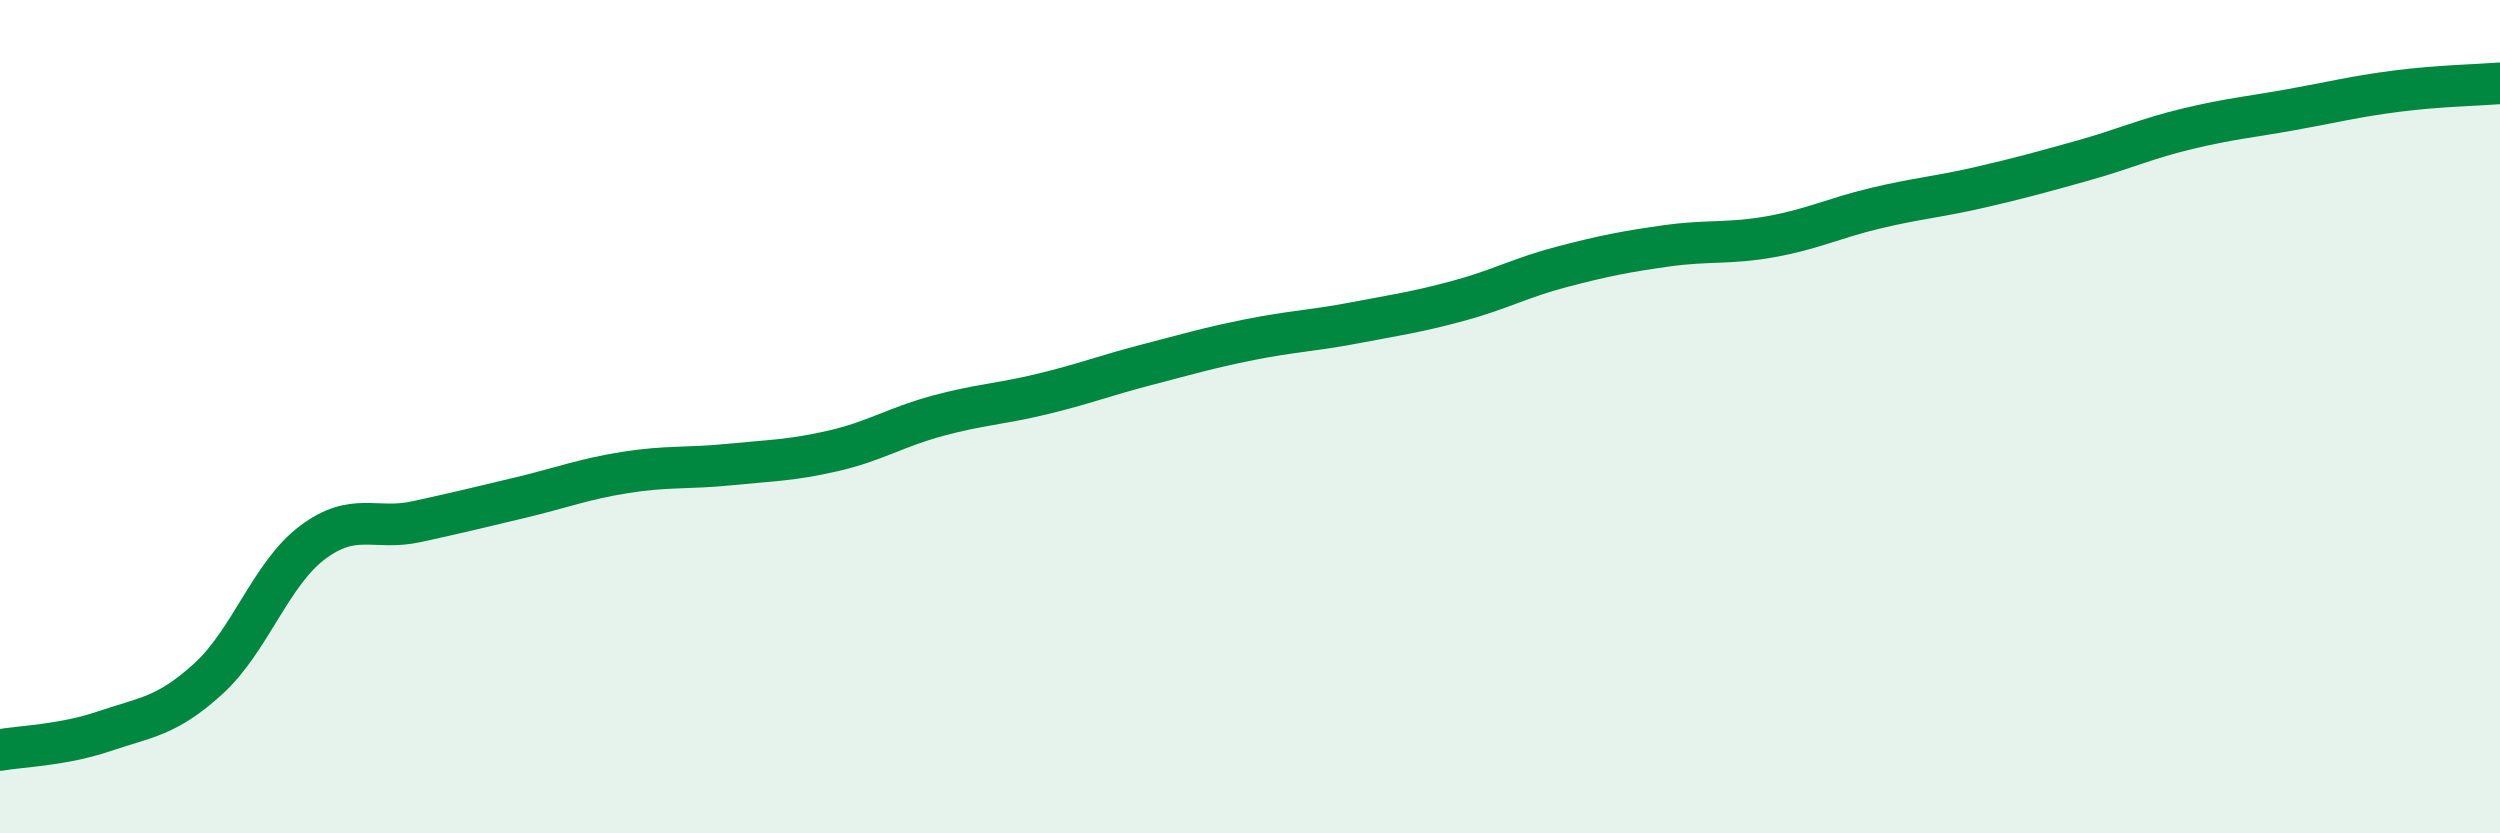 
    <svg width="60" height="20" viewBox="0 0 60 20" xmlns="http://www.w3.org/2000/svg">
      <path
        d="M 0,18 C 0.5,17.91 1.5,17.89 2.5,17.55 C 3.5,17.21 4,17.2 5,16.29 C 6,15.38 6.5,13.77 7.5,13.02 C 8.5,12.27 9,12.74 10,12.52 C 11,12.3 11.5,12.18 12.5,11.94 C 13.5,11.7 14,11.5 15,11.34 C 16,11.18 16.5,11.25 17.5,11.15 C 18.5,11.05 19,11.05 20,10.82 C 21,10.59 21.5,10.25 22.5,9.98 C 23.5,9.71 24,9.7 25,9.46 C 26,9.22 26.5,9.02 27.5,8.76 C 28.5,8.5 29,8.35 30,8.15 C 31,7.95 31.5,7.94 32.5,7.75 C 33.5,7.56 34,7.49 35,7.22 C 36,6.95 36.5,6.66 37.5,6.4 C 38.5,6.14 39,6.04 40,5.9 C 41,5.76 41.5,5.86 42.5,5.68 C 43.5,5.5 44,5.24 45,5 C 46,4.76 46.5,4.73 47.5,4.5 C 48.5,4.27 49,4.13 50,3.85 C 51,3.57 51.5,3.33 52.5,3.09 C 53.5,2.85 54,2.81 55,2.63 C 56,2.45 56.5,2.32 57.5,2.19 C 58.5,2.06 59.5,2.04 60,2L60 20L0 20Z"
        fill="#008740"
        opacity="0.1"
        stroke-linecap="round"
        stroke-linejoin="round"
      />
      <path
        d="M 0,18 C 0.5,17.91 1.5,17.89 2.5,17.55 C 3.5,17.21 4,17.2 5,16.29 C 6,15.38 6.5,13.77 7.5,13.02 C 8.5,12.27 9,12.74 10,12.52 C 11,12.3 11.5,12.18 12.5,11.94 C 13.5,11.7 14,11.5 15,11.34 C 16,11.18 16.5,11.25 17.5,11.15 C 18.5,11.05 19,11.05 20,10.82 C 21,10.59 21.5,10.25 22.5,9.98 C 23.5,9.71 24,9.7 25,9.46 C 26,9.22 26.5,9.02 27.5,8.76 C 28.5,8.5 29,8.35 30,8.15 C 31,7.95 31.5,7.94 32.5,7.75 C 33.5,7.56 34,7.49 35,7.22 C 36,6.95 36.5,6.66 37.5,6.4 C 38.5,6.14 39,6.04 40,5.9 C 41,5.76 41.5,5.86 42.5,5.68 C 43.5,5.5 44,5.24 45,5 C 46,4.76 46.5,4.73 47.5,4.5 C 48.5,4.27 49,4.13 50,3.85 C 51,3.57 51.5,3.33 52.5,3.09 C 53.5,2.85 54,2.81 55,2.63 C 56,2.45 56.5,2.32 57.5,2.19 C 58.5,2.06 59.5,2.04 60,2"
        stroke="#008740"
        stroke-width="1"
        fill="none"
        stroke-linecap="round"
        stroke-linejoin="round"
      />
    </svg>
  